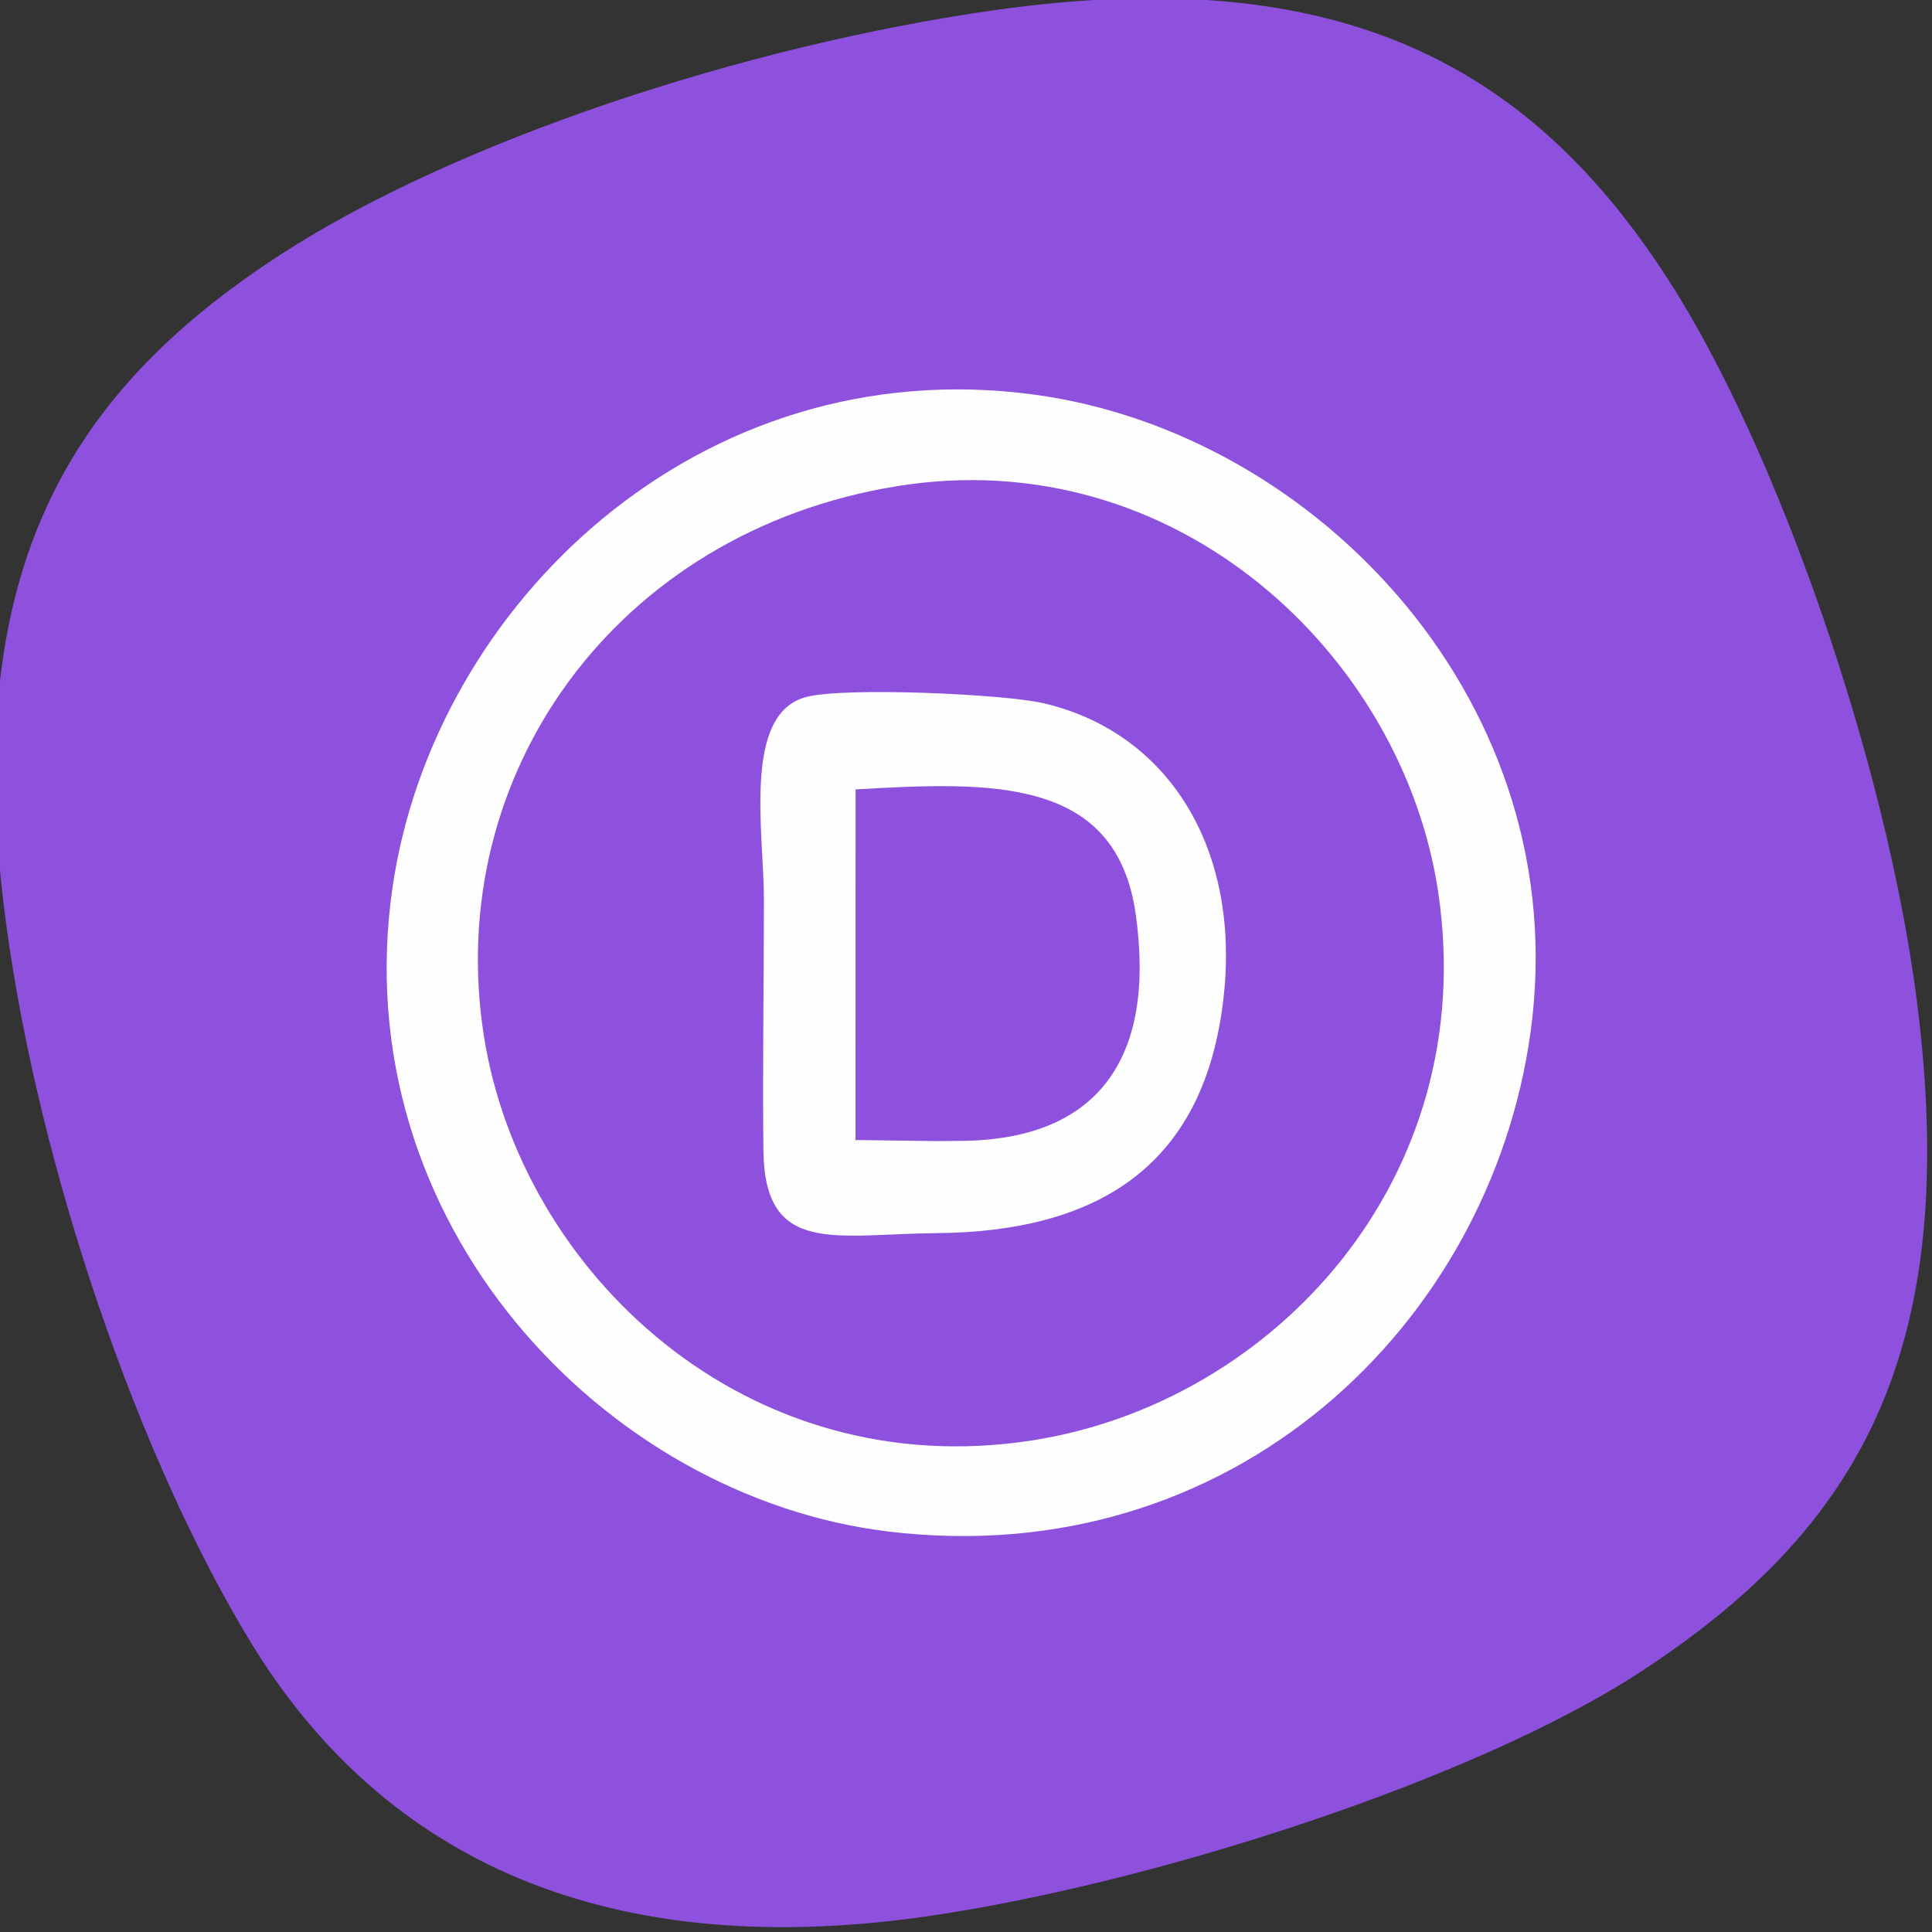 <?xml version="1.0" encoding="UTF-8"?>
<!DOCTYPE svg PUBLIC "-//W3C//DTD SVG 1.1//EN" "http://www.w3.org/Graphics/SVG/1.1/DTD/svg11.dtd">
<!-- Creator: CorelDRAW 2020 -->
<svg xmlns="http://www.w3.org/2000/svg" xml:space="preserve" width="400px" height="400px" version="1.1" style="shape-rendering:geometricPrecision; text-rendering:geometricPrecision; image-rendering:optimizeQuality; fill-rule:evenodd; clip-rule:evenodd"
viewBox="0 0 400 400"
 xmlns:xlink="http://www.w3.org/1999/xlink"
 xmlns:xodm="http://www.corel.com/coreldraw/odm/2003">
 <rect x="0" y="0" width="400" height="400" fill="#333333" stroke="none"/>
 <defs>
  <style type="text/css">
   <![CDATA[
    .fil1 {fill:#FEFEFE}
    .fil0 {fill:#8D51DE}
   ]]>
  </style>
 </defs>
 <g id="Layer_x0020_1">
  <path class="fil0" d="M205.78 2.12c-51.67,7.35 -111.65,27.11 -147.94,50.75 -44.81,29.19 -66.13,66.59 -56.61,138.07 6.85,51.46 27.85,111.86 50.95,149.51 25.33,41.3 69.39,66.69 140.64,56.17 46.19,-6.81 112.61,-28.1 146.9,-50.52 44.95,-29.37 66.52,-65.96 57.11,-139.15 -6.33,-49.15 -28.83,-113.86 -51.22,-148.72 -28.26,-44.02 -67.31,-66.41 -139.83,-56.11z"/>
  <g id="_-207242384">
   <path class="fil1" d="M185.63 100.67c57.87,-9.4 104.85,34.98 112.14,84.09 8.84,59.51 -34.29,105.59 -83.82,113.42 -59.63,9.43 -106.1,-34.93 -113.77,-83.72 -8.52,-54.22 27.54,-104.39 85.45,-113.79zm131.25 113.06c9.32,-67.55 -43.86,-124.15 -102.91,-132.05 -69.21,-9.26 -124.12,43.55 -132.68,101.9 -10.16,69.34 43.72,126.37 102.6,133.5 71.17,8.61 124.63,-42.75 132.99,-103.35z"/>
   <path class="fil1" d="M177.14 163.44c28.09,-1.63 53.99,-2.65 58,25.86 4.24,30.12 -8.08,46.89 -36.68,46.91l-4.59 0.04 -16.75 -0.22 0.02 -72.59zm75.62 47.23c5.38,-33.28 -10.05,-58.91 -36.75,-65.08 -8.25,-1.91 -40.77,-3.36 -48.96,-1.32 -13.41,3.33 -8.89,28.06 -8.89,41.94 0,17.28 -0.3,34.8 -0.1,52.05 0.26,21.85 14.97,17.22 35.82,17.05 33.58,-0.28 53.94,-14.05 58.88,-44.64z"/>
  </g>
 </g>
</svg>
